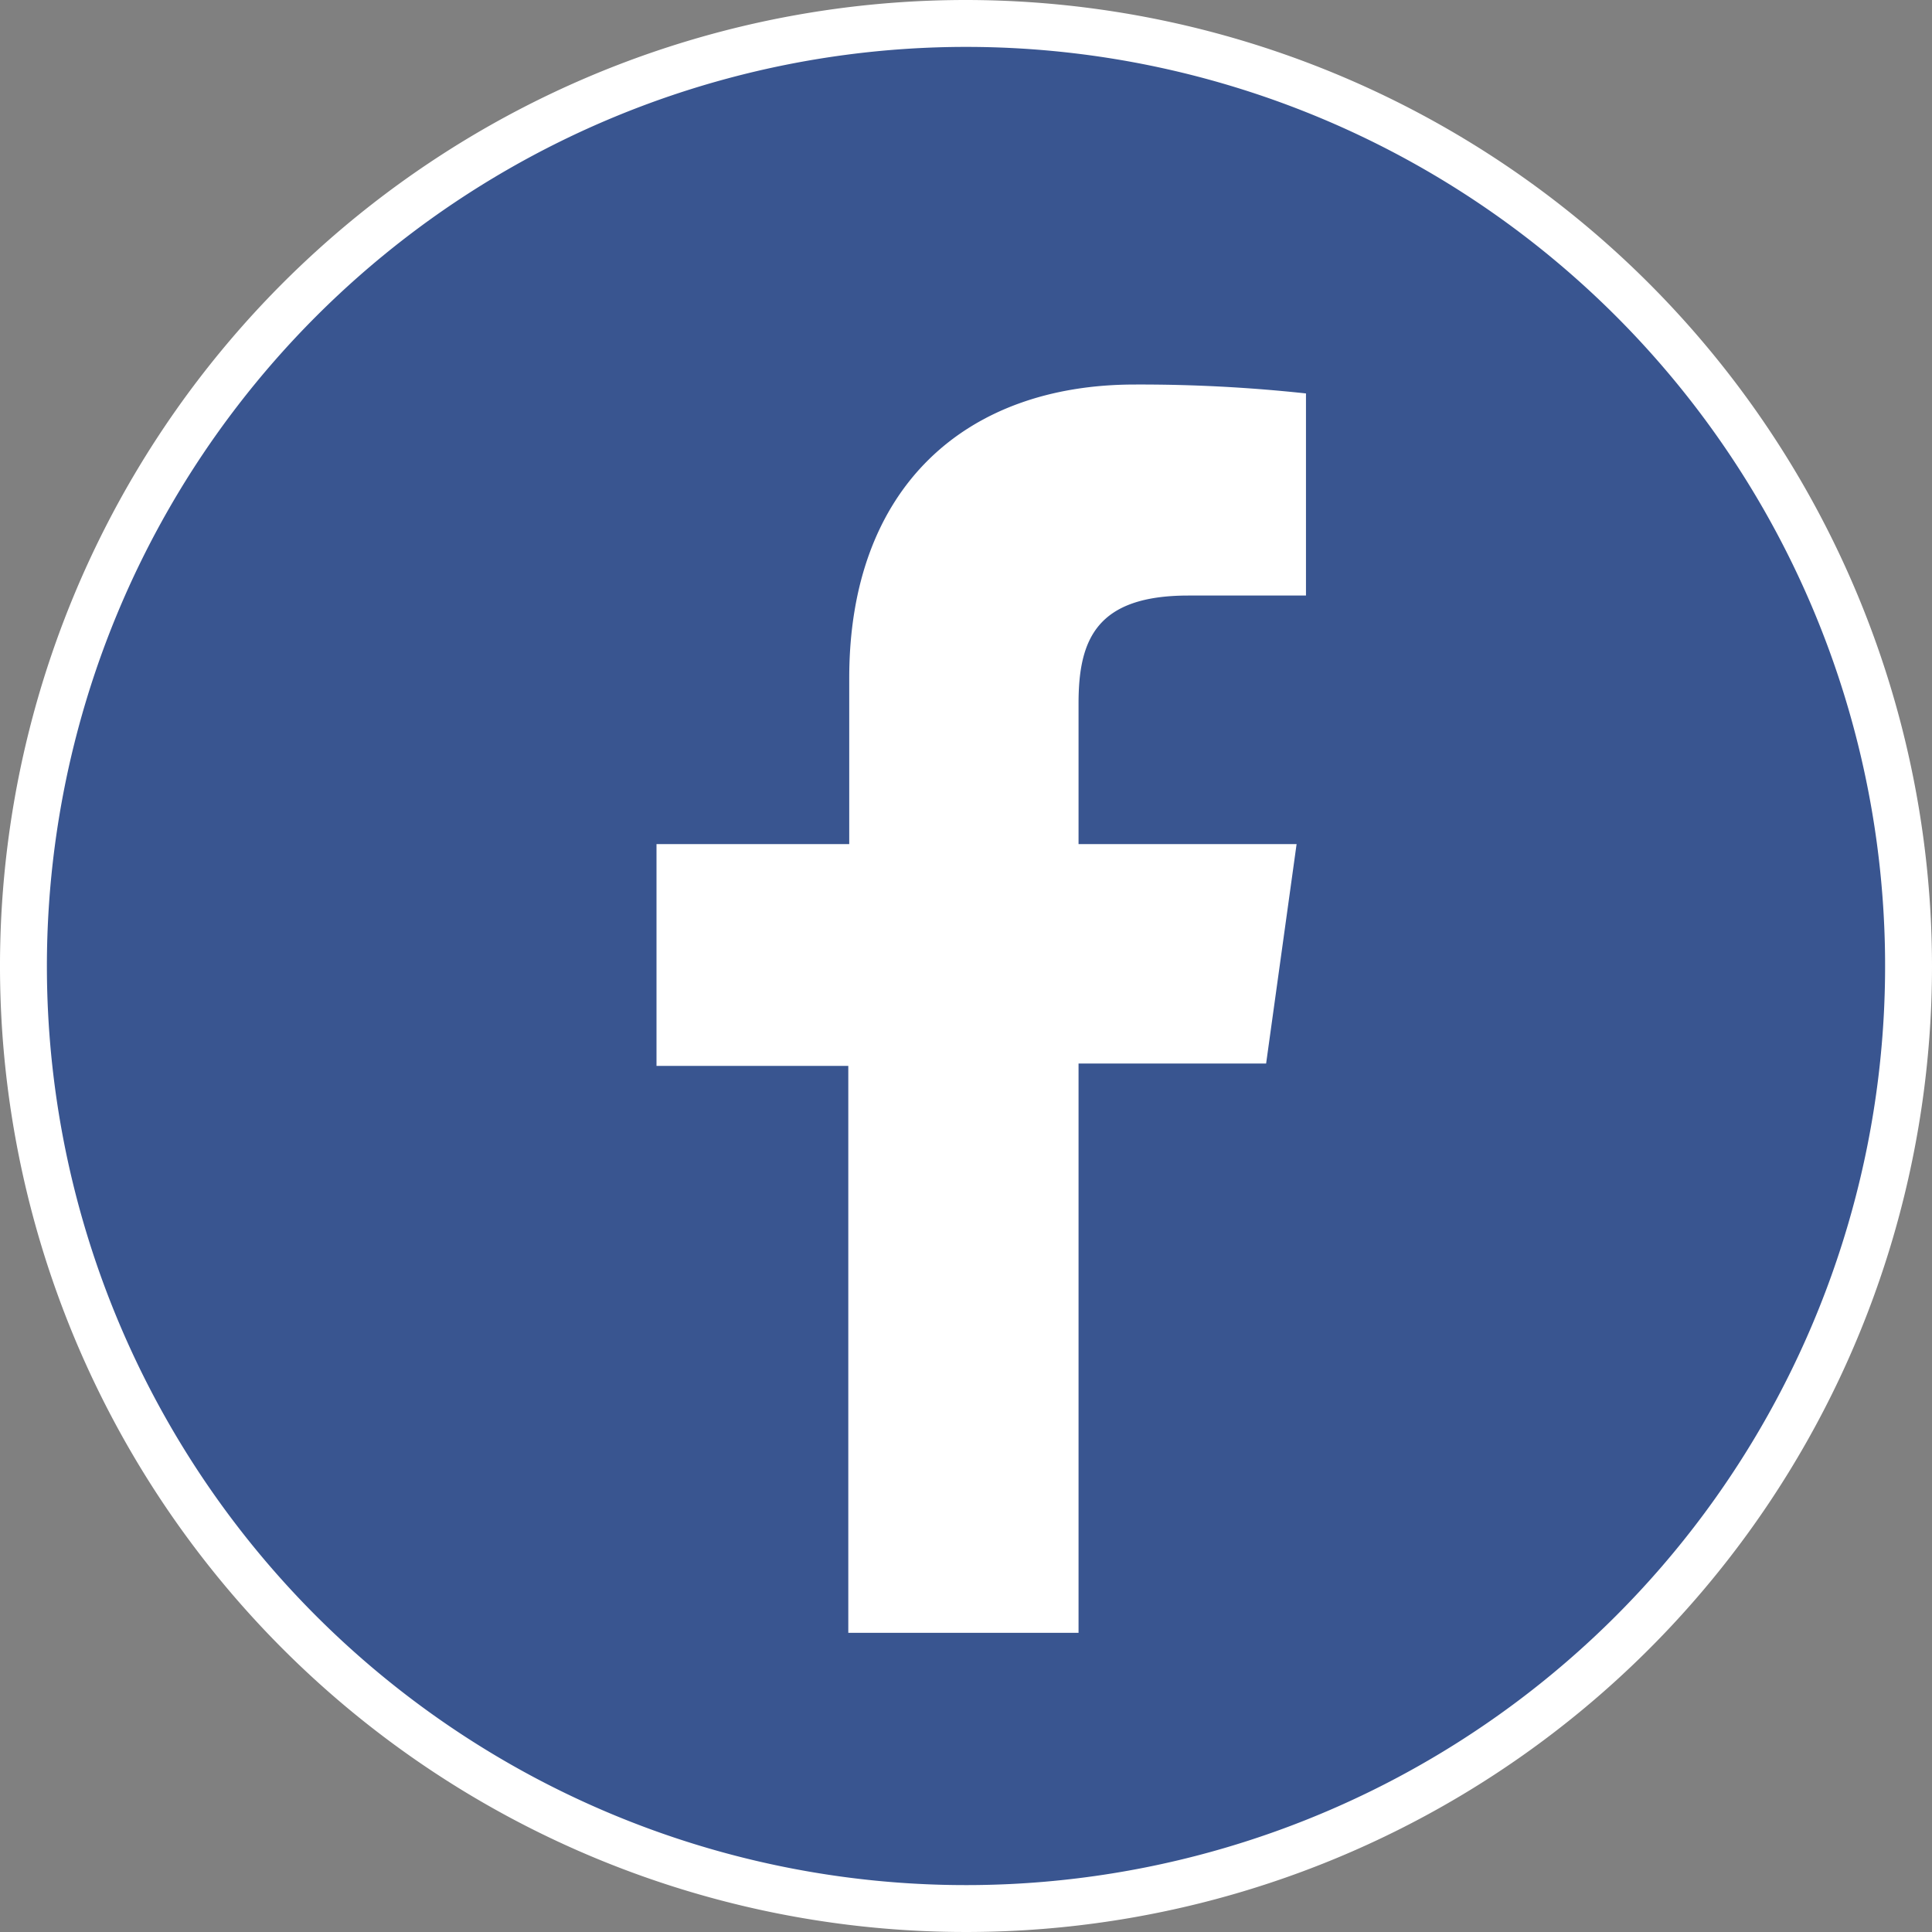 <svg xmlns="http://www.w3.org/2000/svg" viewBox="0 0 41.2 41.2"><rect x="0" y="0" width="41.2" height="41.2" fill="#808080" stroke="none"/><defs><style>.cls-2{fill:#fff}</style></defs><g id="レイヤー_2" data-name="レイヤー 2"><g id="_トップページ" data-name="☆トップページ"><path d="M20.6 40.7a20.1 20.1 0 1 1 20.1-20.1 20.13 20.13 0 0 1-20.1 20.1z" style="fill:#395590"/><path class="cls-2" d="M20.6 1A19.6 19.6 0 1 1 1 20.6 19.61 19.61 0 0 1 20.6 1m0-1a20.6 20.6 0 1 0 20.6 20.6A20.62 20.62 0 0 0 20.6 0z"/><path id="f" class="cls-2" d="M23 34.82V22.68h4l.65-4.68H23v-3c0-1.36.38-2.3 2.34-2.3h2.51V8.39a32.83 32.83 0 0 0-3.65-.19c-3.62 0-6.09 2.2-6.09 6.26V18H14v4.73h4.09v12.09z"/></g></g></svg>